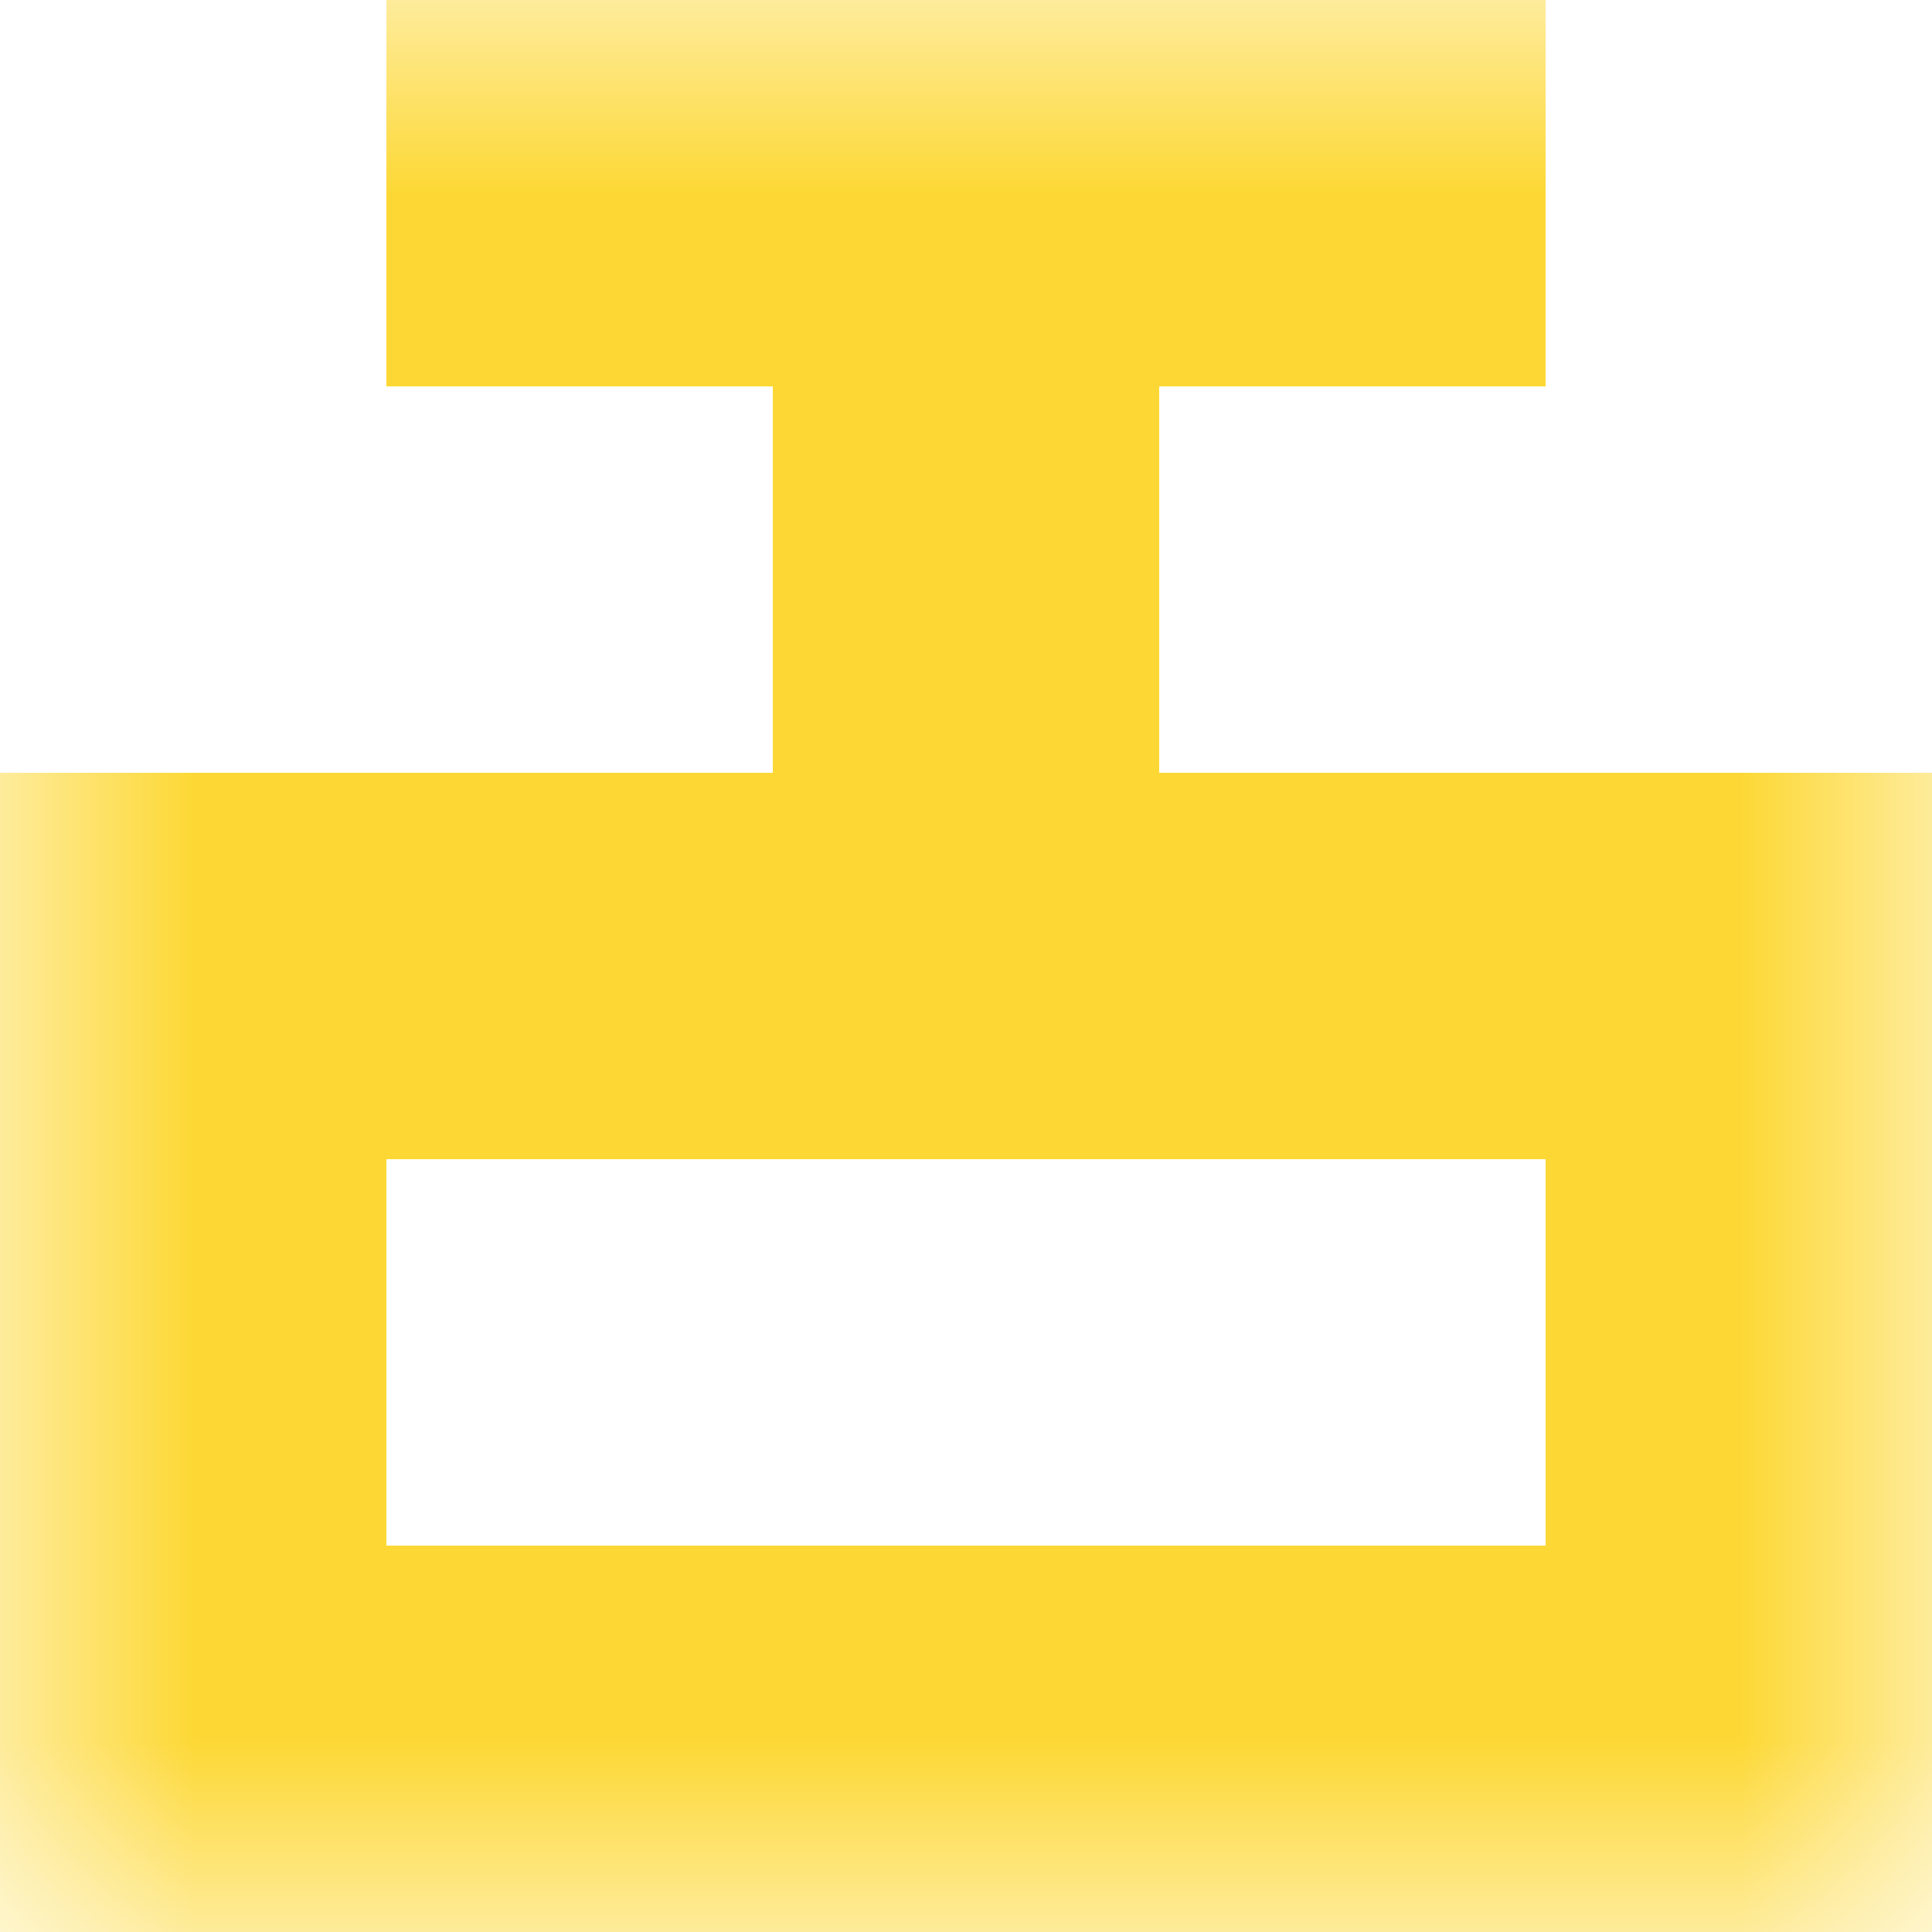 <svg xmlns="http://www.w3.org/2000/svg" viewBox="0 0 5 5" fill="none" shape-rendering="crispEdges"><mask id="viewboxMask"><rect width="5" height="5" rx="0" ry="0" x="0" y="0" fill="#fff" /></mask><g mask="url(#viewboxMask)"><path fill="#fdd835" d="M1 0h3v1H1z"/><path fill="#fdd835" d="M2 1h1v1H2z"/><path fill="#fdd835" d="M0 2h5v1H0z"/><path d="M1 3H0v1h1V3ZM5 3H4v1h1V3Z" fill="#fdd835"/><path fill="#fdd835" d="M0 4h5v1H0z"/></g></svg>